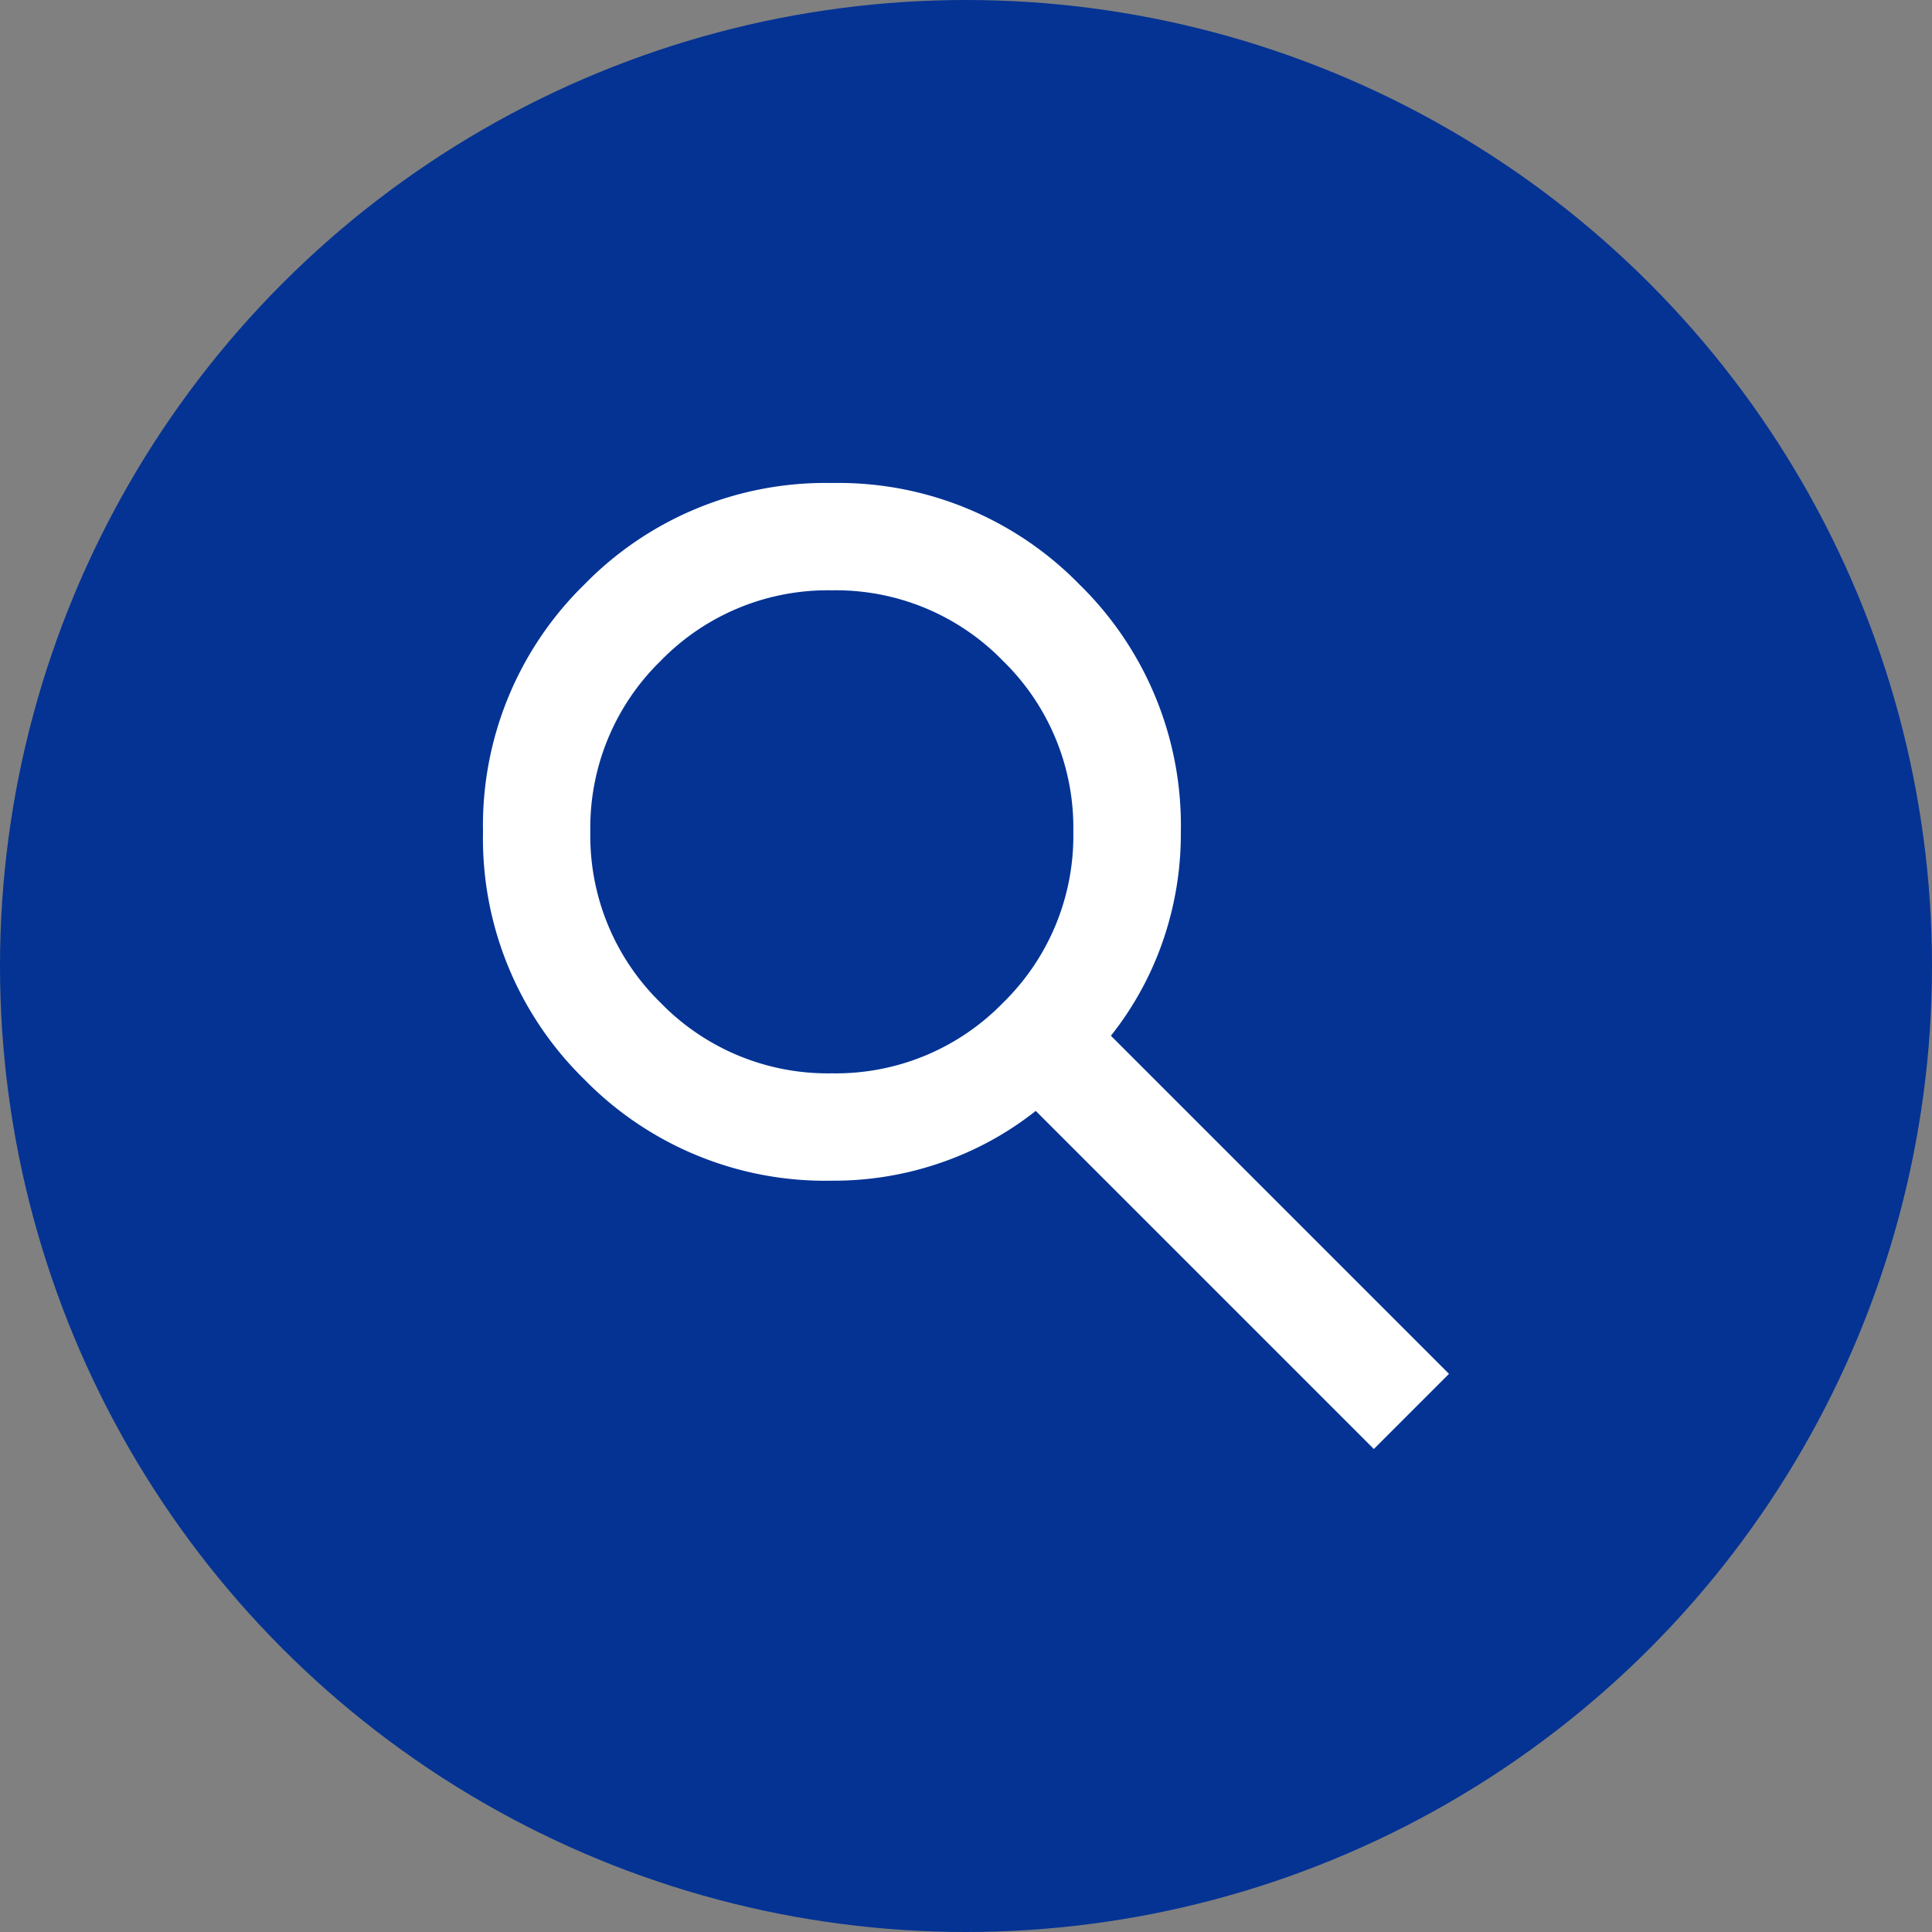 <svg id="pc_icon__modal" data-name="pc_icon_ modal" xmlns="http://www.w3.org/2000/svg" width="40" height="40" viewBox="0 0 40 40">
  <rect x="0" y="0" width="40" height="40" fill="#808080" stroke="none"/>
  <circle id="楕円形_3" data-name="楕円形 3" cx="20" cy="20" r="20" transform="translate(40 40) rotate(180)" fill="#043394"/>
  <path id="パス_354" data-name="パス 354" d="M18.444,20l-7-7a6.612,6.612,0,0,1-1.917,1.056,6.783,6.783,0,0,1-2.306.389,6.974,6.974,0,0,1-5.126-2.1A6.974,6.974,0,0,1,0,7.222,6.974,6.974,0,0,1,2.1,2.1,6.974,6.974,0,0,1,7.222,0a6.974,6.974,0,0,1,5.126,2.1,6.974,6.974,0,0,1,2.1,5.126,6.783,6.783,0,0,1-.389,2.306A6.612,6.612,0,0,1,13,11.444l7,7ZM7.222,12.222a4.823,4.823,0,0,0,3.542-1.458,4.829,4.829,0,0,0,1.458-3.542,4.824,4.824,0,0,0-1.458-3.541A4.819,4.819,0,0,0,7.222,2.222,4.819,4.819,0,0,0,3.68,3.681,4.824,4.824,0,0,0,2.222,7.222,4.829,4.829,0,0,0,3.68,10.764a4.823,4.823,0,0,0,3.542,1.458" transform="translate(10 10)" fill="#fff"/>
</svg>
